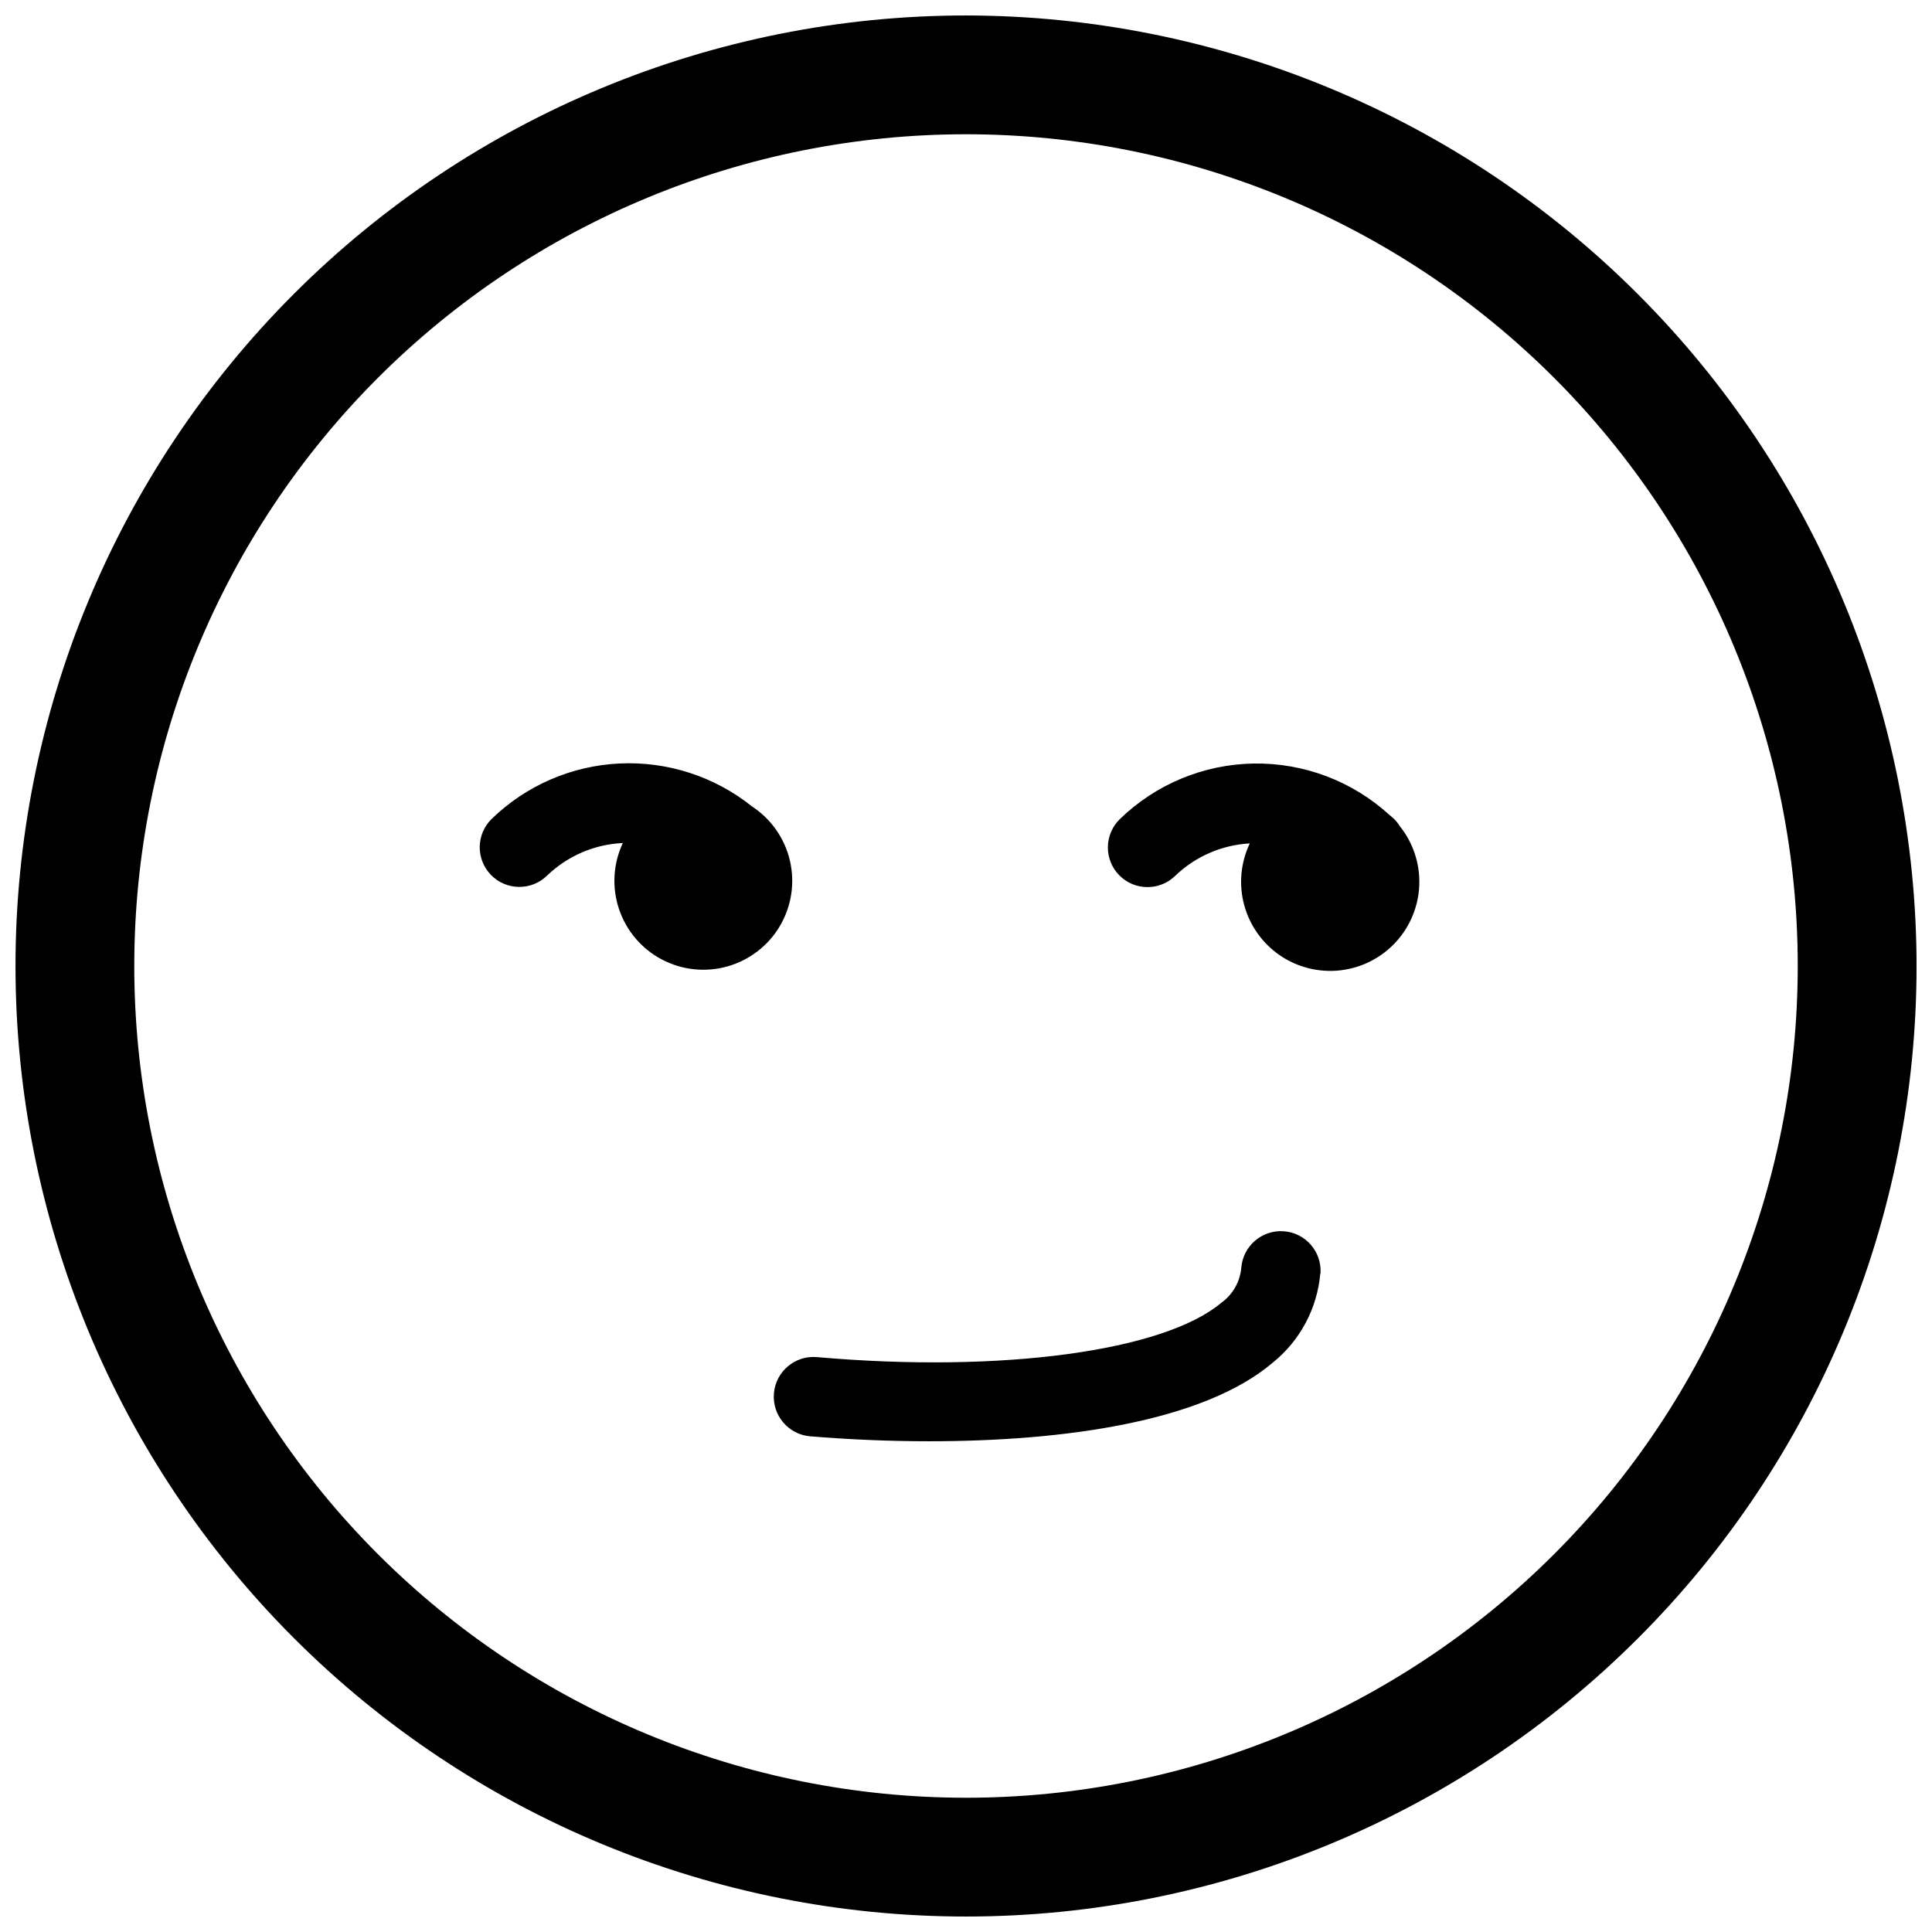 <?xml version="1.0" encoding="UTF-8"?>
<!-- Uploaded to: SVG Repo, www.svgrepo.com, Generator: SVG Repo Mixer Tools -->
<svg width="800px" height="800px" version="1.1" viewBox="144 144 512 512" xmlns="http://www.w3.org/2000/svg">
 <defs>
  <clipPath id="a">
   <path d="m148.09 148.09h503.81v503.81h-503.81z"/>
  </clipPath>
 </defs>
 <g clip-path="url(#a)">
  <path d="m493.89 481.5c-0.809 9.258-5.356 17.789-12.598 23.617-18.312 15.586-55.051 20.832-91.105 20.832-10.496 0-21.41-0.473-31.488-1.312v0.004c-5.797-0.496-10.094-5.594-9.602-11.391s5.59-10.098 11.387-9.602c49.016 4.301 92-1.574 107.22-14.434 2.988-2.16 4.902-5.508 5.246-9.184 0.422-5.797 5.461-10.156 11.258-9.734 5.797 0.418 10.156 5.461 9.734 11.254zm158.02-81.5c0 66.809-26.539 130.88-73.781 178.12-47.242 47.242-111.31 73.781-178.12 73.781-66.812 0-130.88-26.539-178.12-73.781-47.242-47.242-73.781-111.31-73.781-178.12 0-66.812 26.539-130.88 73.781-178.12s111.31-73.781 178.12-73.781c66.785 0.07 130.82 26.633 178.05 73.859s73.785 111.26 73.855 178.05zm-31.488 0c0-58.461-23.223-114.52-64.559-155.86-41.336-41.336-97.398-64.559-155.86-64.559-58.461 0-114.52 23.223-155.86 64.559s-64.559 97.398-64.559 155.86c0 58.457 23.223 114.52 64.559 155.86 41.336 41.336 97.398 64.559 155.86 64.559 58.457 0 114.52-23.223 155.86-64.559 41.336-41.336 64.559-97.398 64.559-155.86zm-277.15-42.301c-9.926-7.934-22.406-11.977-35.102-11.367-12.695 0.605-24.734 5.824-33.855 14.672-1.996 1.945-3.141 4.598-3.18 7.383-0.039 2.785 1.027 5.473 2.969 7.473 4.043 4.156 10.695 4.25 14.852 0.207 5.422-5.234 12.57-8.316 20.102-8.656-2.578 5.484-2.941 11.75-1.016 17.496 1.922 5.746 5.984 10.531 11.344 13.359s11.602 3.484 17.434 1.828c5.828-1.652 10.797-5.488 13.871-10.711 3.074-5.223 4.019-11.426 2.637-17.328-1.379-5.898-4.981-11.039-10.055-14.355zm170.14 3.305c-0.367-0.367-0.789-0.684-1.207-1.051v0.004c-9.805-8.949-22.656-13.816-35.93-13.613-13.273 0.203-25.969 5.469-35.492 14.715-2 1.941-3.144 4.598-3.184 7.383s1.031 5.473 2.973 7.469c4.043 4.16 10.691 4.254 14.852 0.211 5.348-5.152 12.371-8.207 19.785-8.609-2.434 5.106-2.957 10.91-1.477 16.363 1.484 5.457 4.875 10.199 9.555 13.367 4.684 3.168 10.348 4.551 15.961 3.898 5.617-0.652 10.812-3.297 14.645-7.457 3.828-4.156 6.039-9.551 6.234-15.199 0.191-5.648-1.652-11.18-5.191-15.59-0.434-0.688-0.941-1.32-1.523-1.891z"/>
 </g>
</svg>